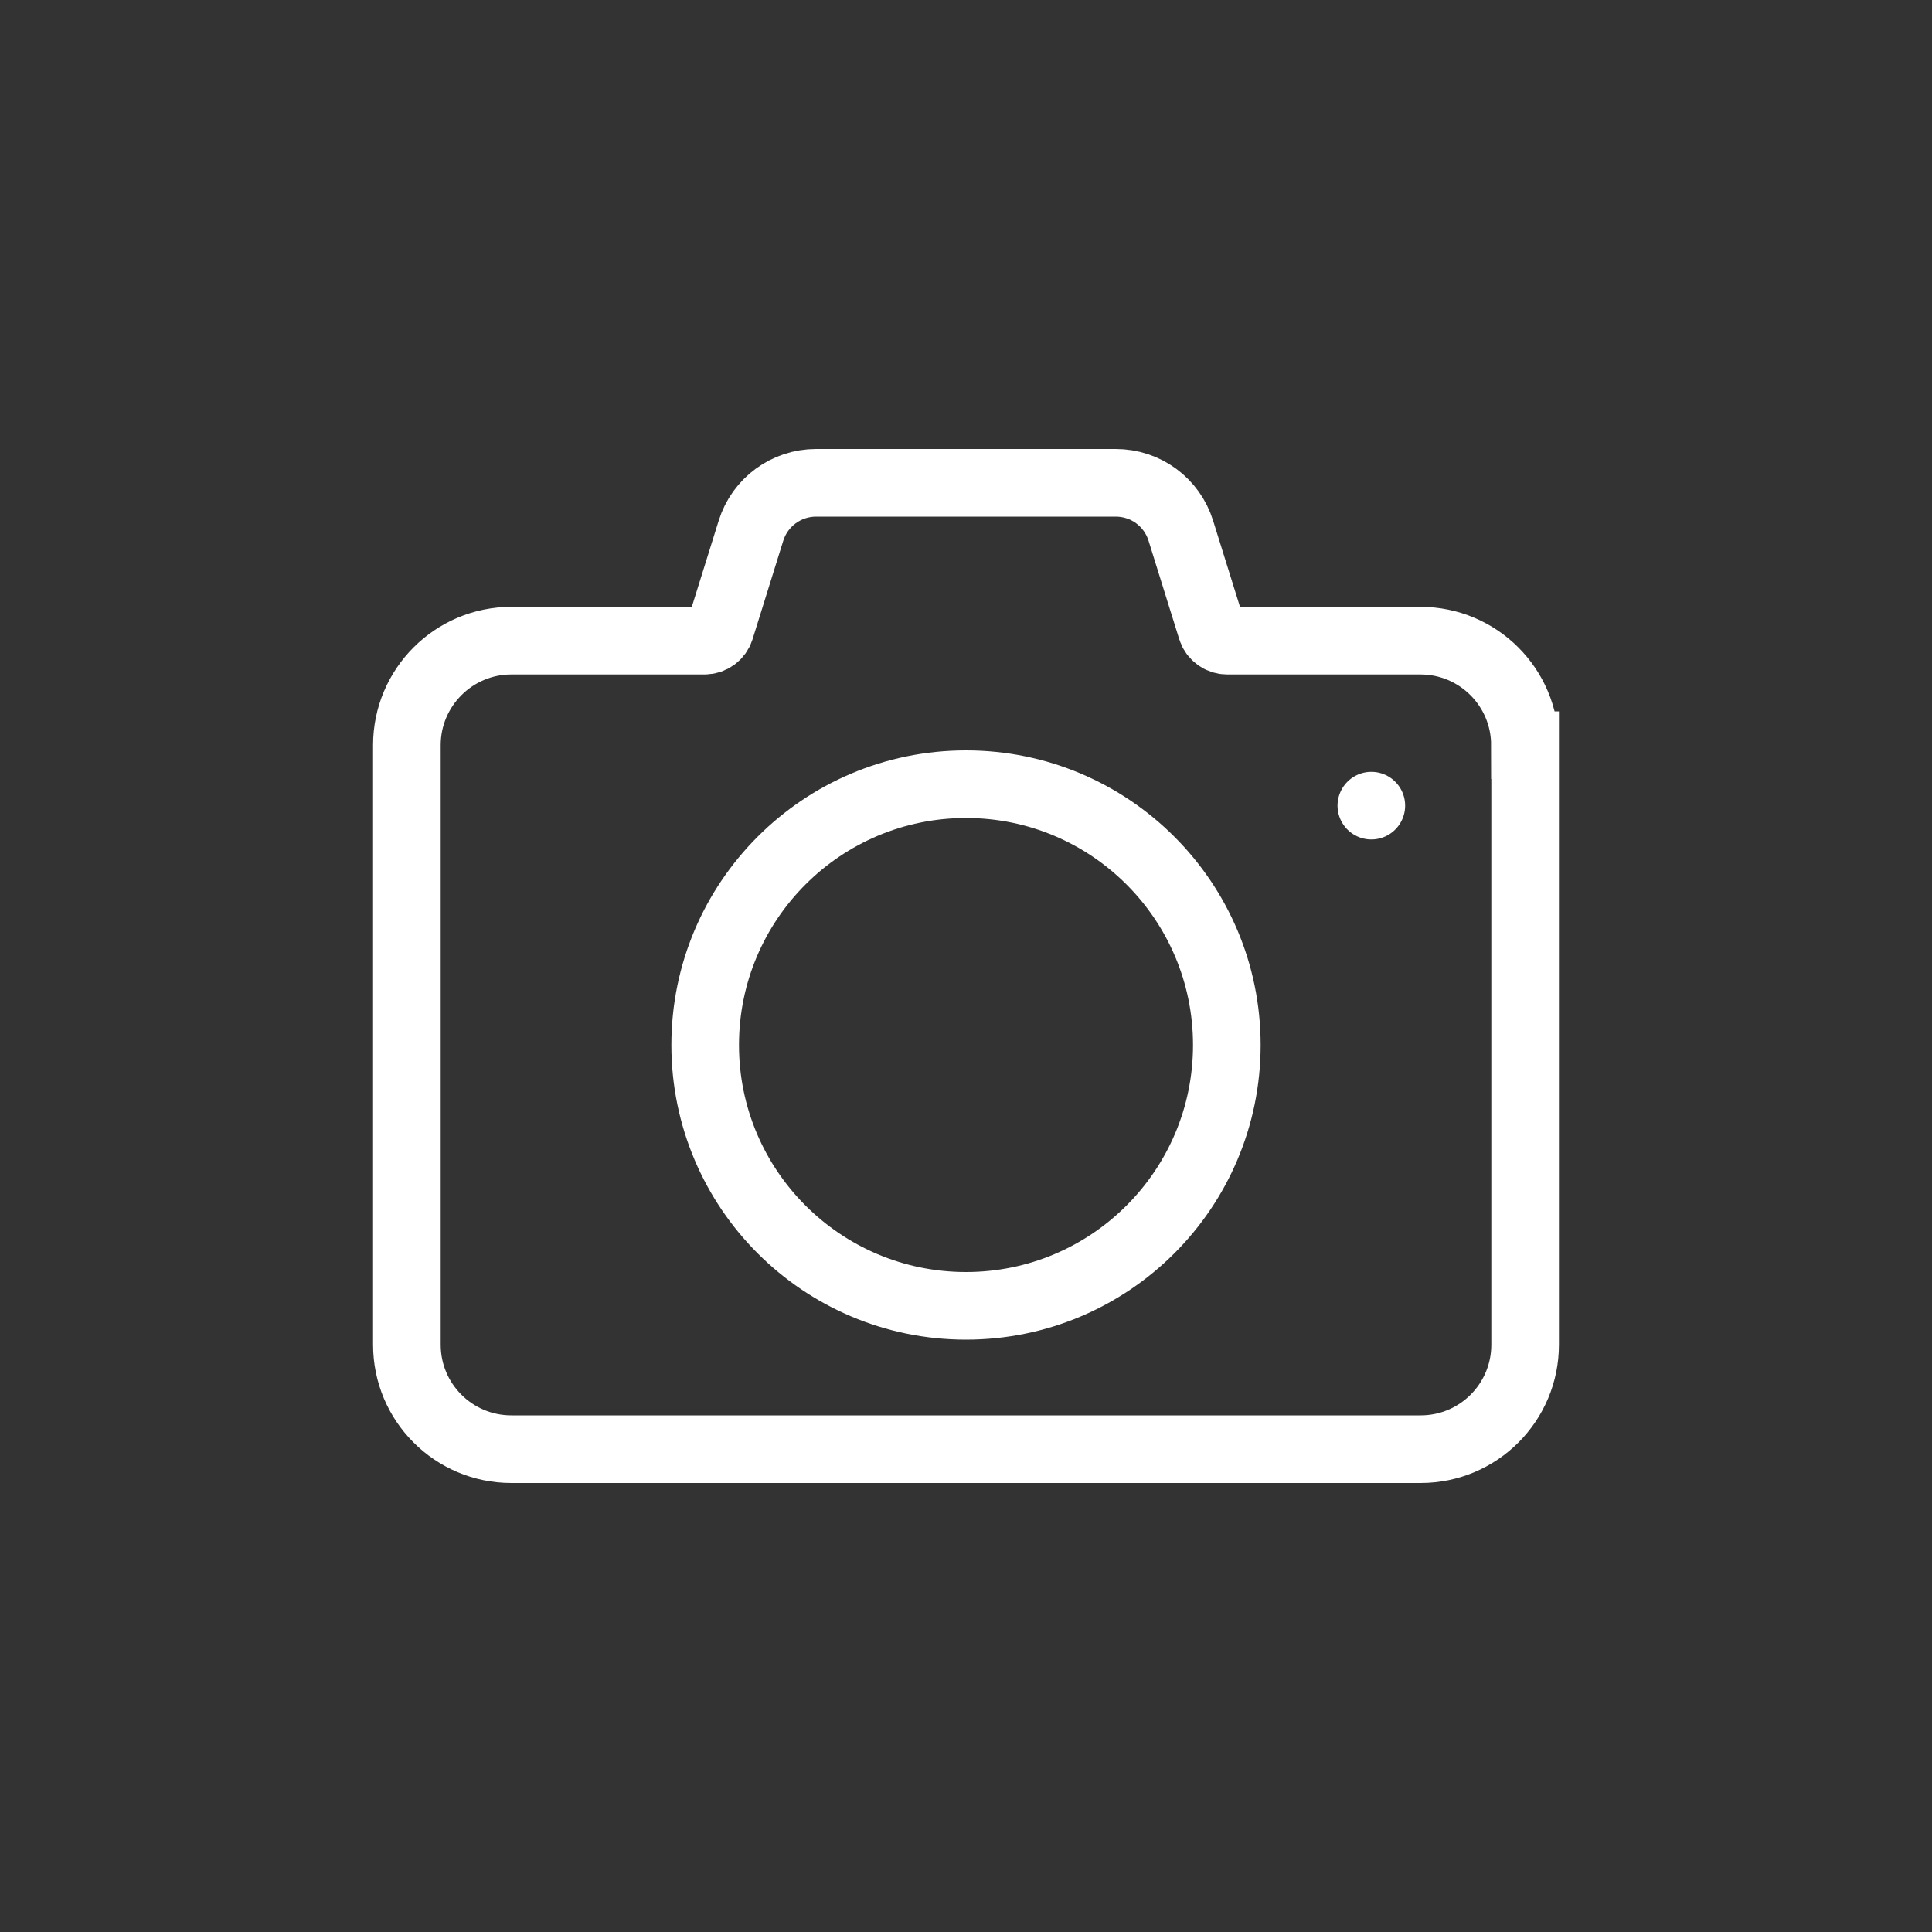 <?xml version="1.0" encoding="UTF-8"?><svg id="uuid-6299e5b4-3dc4-4f2c-8c60-d4ec7632c5e0" xmlns="http://www.w3.org/2000/svg" viewBox="0 0 100 100"><rect x="0" y="0" width="100" height="100" fill="#333333" stroke="none"/><defs><style>.uuid-13bd5613-890e-495e-aa25-4ebafa0ad9af{fill:none;stroke:#fff;stroke-linecap:round;stroke-miterlimit:10;stroke-width:3.5px;}</style></defs><path class="uuid-13bd5613-890e-495e-aa25-4ebafa0ad9af" d="M78.94,38.57v31.03c0,2.99-2.42,5.41-5.41,5.41H26.47c-2.99,0-5.41-2.42-5.41-5.41v-31.03c0-2.98,2.42-5.41,5.41-5.41h10c.37,0,.7-.24.81-.59l1.59-5.1c.46-1.48,1.83-2.48,3.37-2.48h15.51c1.55,0,2.91,1,3.37,2.48l1.59,5.1c.11.35.44.59.81.59h10c2.99,0,5.41,2.42,5.41,5.41Z"/><circle class="uuid-13bd5613-890e-495e-aa25-4ebafa0ad9af" cx="50" cy="54.09" r="13.5"/><line class="uuid-13bd5613-890e-495e-aa25-4ebafa0ad9af" x1="70.98" y1="41.7" x2="70.98" y2="41.7"/></svg>